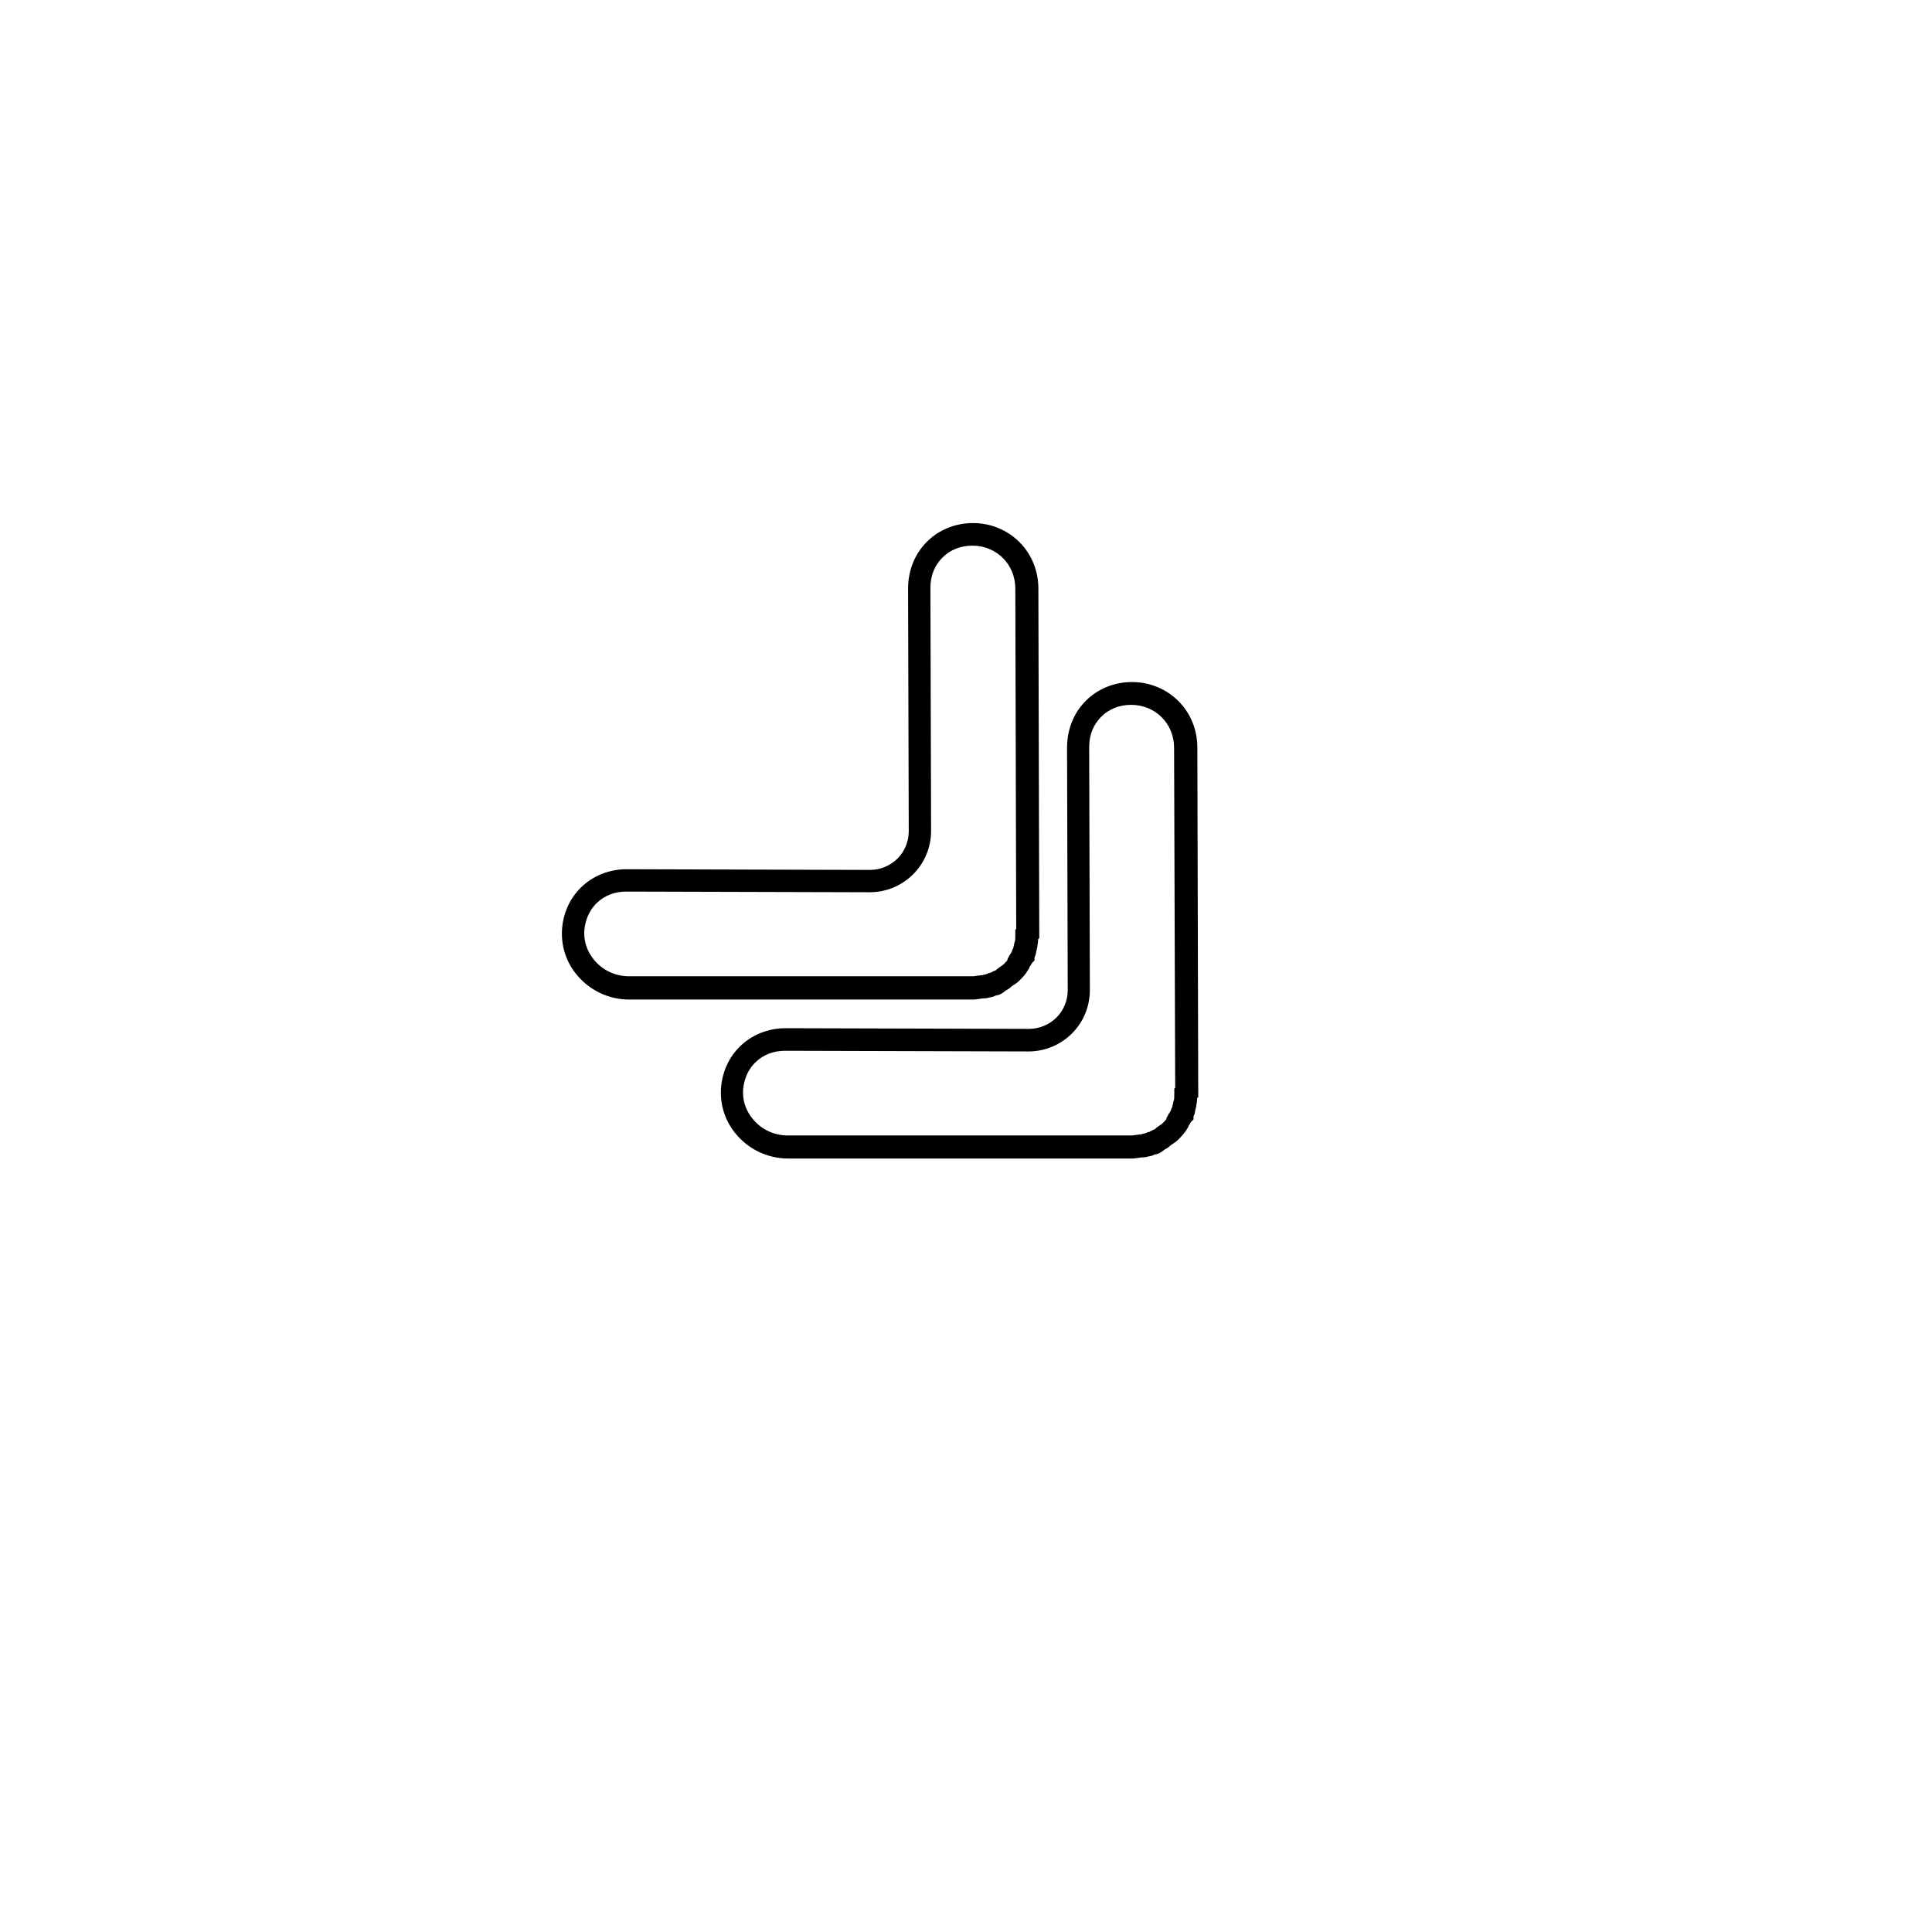 <?xml version="1.0" encoding="UTF-8"?>
<!-- The Best Svg Icon site in the world: iconSvg.co, Visit us! https://iconsvg.co -->
<svg fill="#000000" width="800px" height="800px" version="1.1" viewBox="144 144 512 512" xmlns="http://www.w3.org/2000/svg">
 <g>
  <path d="m456.46 445.81-0.238 0.238c-0.48 0.48-1.016 0.836-1.496 1.137-0.18 0.121-0.48 0.301-0.598 0.418-0.598 0.598-1.195 0.898-1.555 1.078-0.539 0.48-1.375 1.137-2.512 1.258-0.359 0.18-1.016 0.48-1.797 0.539-0.301 0.121-0.836 0.238-1.555 0.238-0.301 0-0.598 0.059-0.957 0.121-0.48 0.059-1.078 0.18-1.797 0.18h-91.141c-5.324 0-10.352-2.394-13.762-6.465-3.293-3.891-4.609-8.977-3.769-13.941 0.598-3.531 2.215-6.703 4.668-9.156 3.172-3.172 7.539-4.969 12.207-4.969l64.508 0.18c2.754 0 5.324-1.078 7.301-2.992 1.914-1.914 2.992-4.547 2.992-7.242l-0.18-64.508c0.059-4.727 1.797-9.035 4.969-12.207s7.539-4.969 12.207-4.969c9.695 0 17.355 7.602 17.355 17.355l0.238 92.637-0.301 0.301c0 0.66-0.121 1.375-0.238 2.094-0.059 0.418-0.18 0.777-0.238 1.016-0.059 0.719-0.301 1.316-0.48 1.734v0.777l-0.66 0.66s0 0.059-0.059 0.059c-0.121 0.301-0.301 0.598-0.539 0.898-0.059 0.238-0.18 0.539-0.418 0.836-0.66 1.199-1.621 2.098-2.156 2.695zm-6.406-2.574c0.418-0.418 0.898-0.719 1.316-1.016 0.18-0.121 0.48-0.301 0.598-0.418l0.238-0.238c0.18-0.18 0.66-0.66 0.836-0.898l0.18-0.598 0.121-0.121c0.121-0.301 0.301-0.719 0.66-1.137 0-0.059 0.059-0.059 0.059-0.121 0.059-0.121 0.18-0.301 0.238-0.48 0.121-0.359 0.238-0.66 0.359-0.836 0.059-0.418 0.18-0.777 0.238-1.016v-0.238l0.18-0.48c0.121-0.301 0.121-1.195 0.121-1.855v-1.258l0.238-0.238-0.293-90.125c0-6.402-4.969-11.371-11.371-11.371-3.113 0-5.863 1.078-7.957 3.172-2.035 2.035-3.172 4.789-3.172 7.957l0.18 64.449c0 4.309-1.676 8.438-4.727 11.488-3.051 3.051-7.18 4.789-11.551 4.789l-64.508-0.18c-3.113 0-5.863 1.078-7.957 3.172-1.555 1.555-2.574 3.59-2.992 5.926-0.598 3.231 0.301 6.465 2.453 9.035 2.273 2.754 5.625 4.309 9.215 4.309h91.141c0.301 0 0.598-0.059 0.957-0.121 0.418-0.059 0.957-0.121 1.555-0.18 0.238-0.059 0.539-0.18 1.016-0.238 0.301-0.121 0.719-0.359 1.195-0.418 0.598-0.355 1.137-0.594 1.434-0.715z"/>
  <path d="m414.33 403.68-0.238 0.238c-0.48 0.48-1.016 0.836-1.496 1.137-0.18 0.121-0.48 0.301-0.598 0.418-0.598 0.598-1.195 0.898-1.555 1.078-0.539 0.48-1.375 1.137-2.512 1.258-0.359 0.18-1.016 0.48-1.797 0.539-0.301 0.121-0.836 0.238-1.555 0.238-0.301 0-0.598 0.059-0.957 0.121-0.48 0.059-1.078 0.18-1.797 0.18h-91.141c-5.324 0-10.352-2.394-13.762-6.465-3.293-3.891-4.609-8.977-3.769-13.941 0.598-3.531 2.215-6.703 4.668-9.156 3.172-3.172 7.539-4.969 12.207-4.969l64.508 0.18c2.754 0 5.324-1.078 7.301-2.992 1.914-1.914 2.992-4.547 2.992-7.242l-0.18-64.508c0.059-4.727 1.797-9.035 4.969-12.207 3.172-3.172 7.539-4.969 12.207-4.969 9.695 0 17.355 7.602 17.355 17.355l0.238 92.637-0.301 0.301c0 0.66-0.121 1.375-0.238 2.094-0.059 0.418-0.18 0.777-0.238 1.016-0.059 0.719-0.301 1.316-0.48 1.734v0.777l-0.66 0.66s0 0.059-0.059 0.059c-0.121 0.301-0.301 0.598-0.539 0.898-0.059 0.238-0.18 0.539-0.418 0.836-0.66 1.199-1.559 2.098-2.156 2.695zm-6.406-2.574c0.418-0.418 0.898-0.719 1.316-1.016 0.18-0.121 0.48-0.301 0.598-0.418l0.238-0.238c0.18-0.18 0.66-0.66 0.836-0.898l0.18-0.598 0.121-0.121c0.121-0.301 0.301-0.719 0.66-1.137 0-0.059 0.059-0.059 0.059-0.121 0.059-0.121 0.18-0.301 0.238-0.48 0.121-0.359 0.238-0.66 0.359-0.836 0.059-0.418 0.18-0.777 0.238-1.016v-0.238l0.18-0.48c0.121-0.301 0.121-1.195 0.121-1.855v-1.258l0.238-0.238-0.238-90.184c0-6.402-4.969-11.371-11.371-11.371-3.113 0-5.863 1.078-7.957 3.172-2.035 2.035-3.172 4.789-3.172 7.957l0.18 64.449c0 4.309-1.676 8.438-4.727 11.488-3.051 3.051-7.18 4.789-11.551 4.789l-64.508-0.18c-3.113 0-5.863 1.078-7.957 3.172-1.555 1.555-2.574 3.59-2.992 5.926-0.598 3.231 0.301 6.465 2.453 9.035 2.273 2.754 5.625 4.309 9.215 4.309h91.141c0.301 0 0.598-0.059 0.957-0.121 0.418-0.059 0.957-0.121 1.555-0.18 0.238-0.059 0.539-0.18 1.016-0.238 0.301-0.121 0.719-0.359 1.195-0.418 0.543-0.297 1.082-0.535 1.379-0.656z"/>
 </g>
</svg>